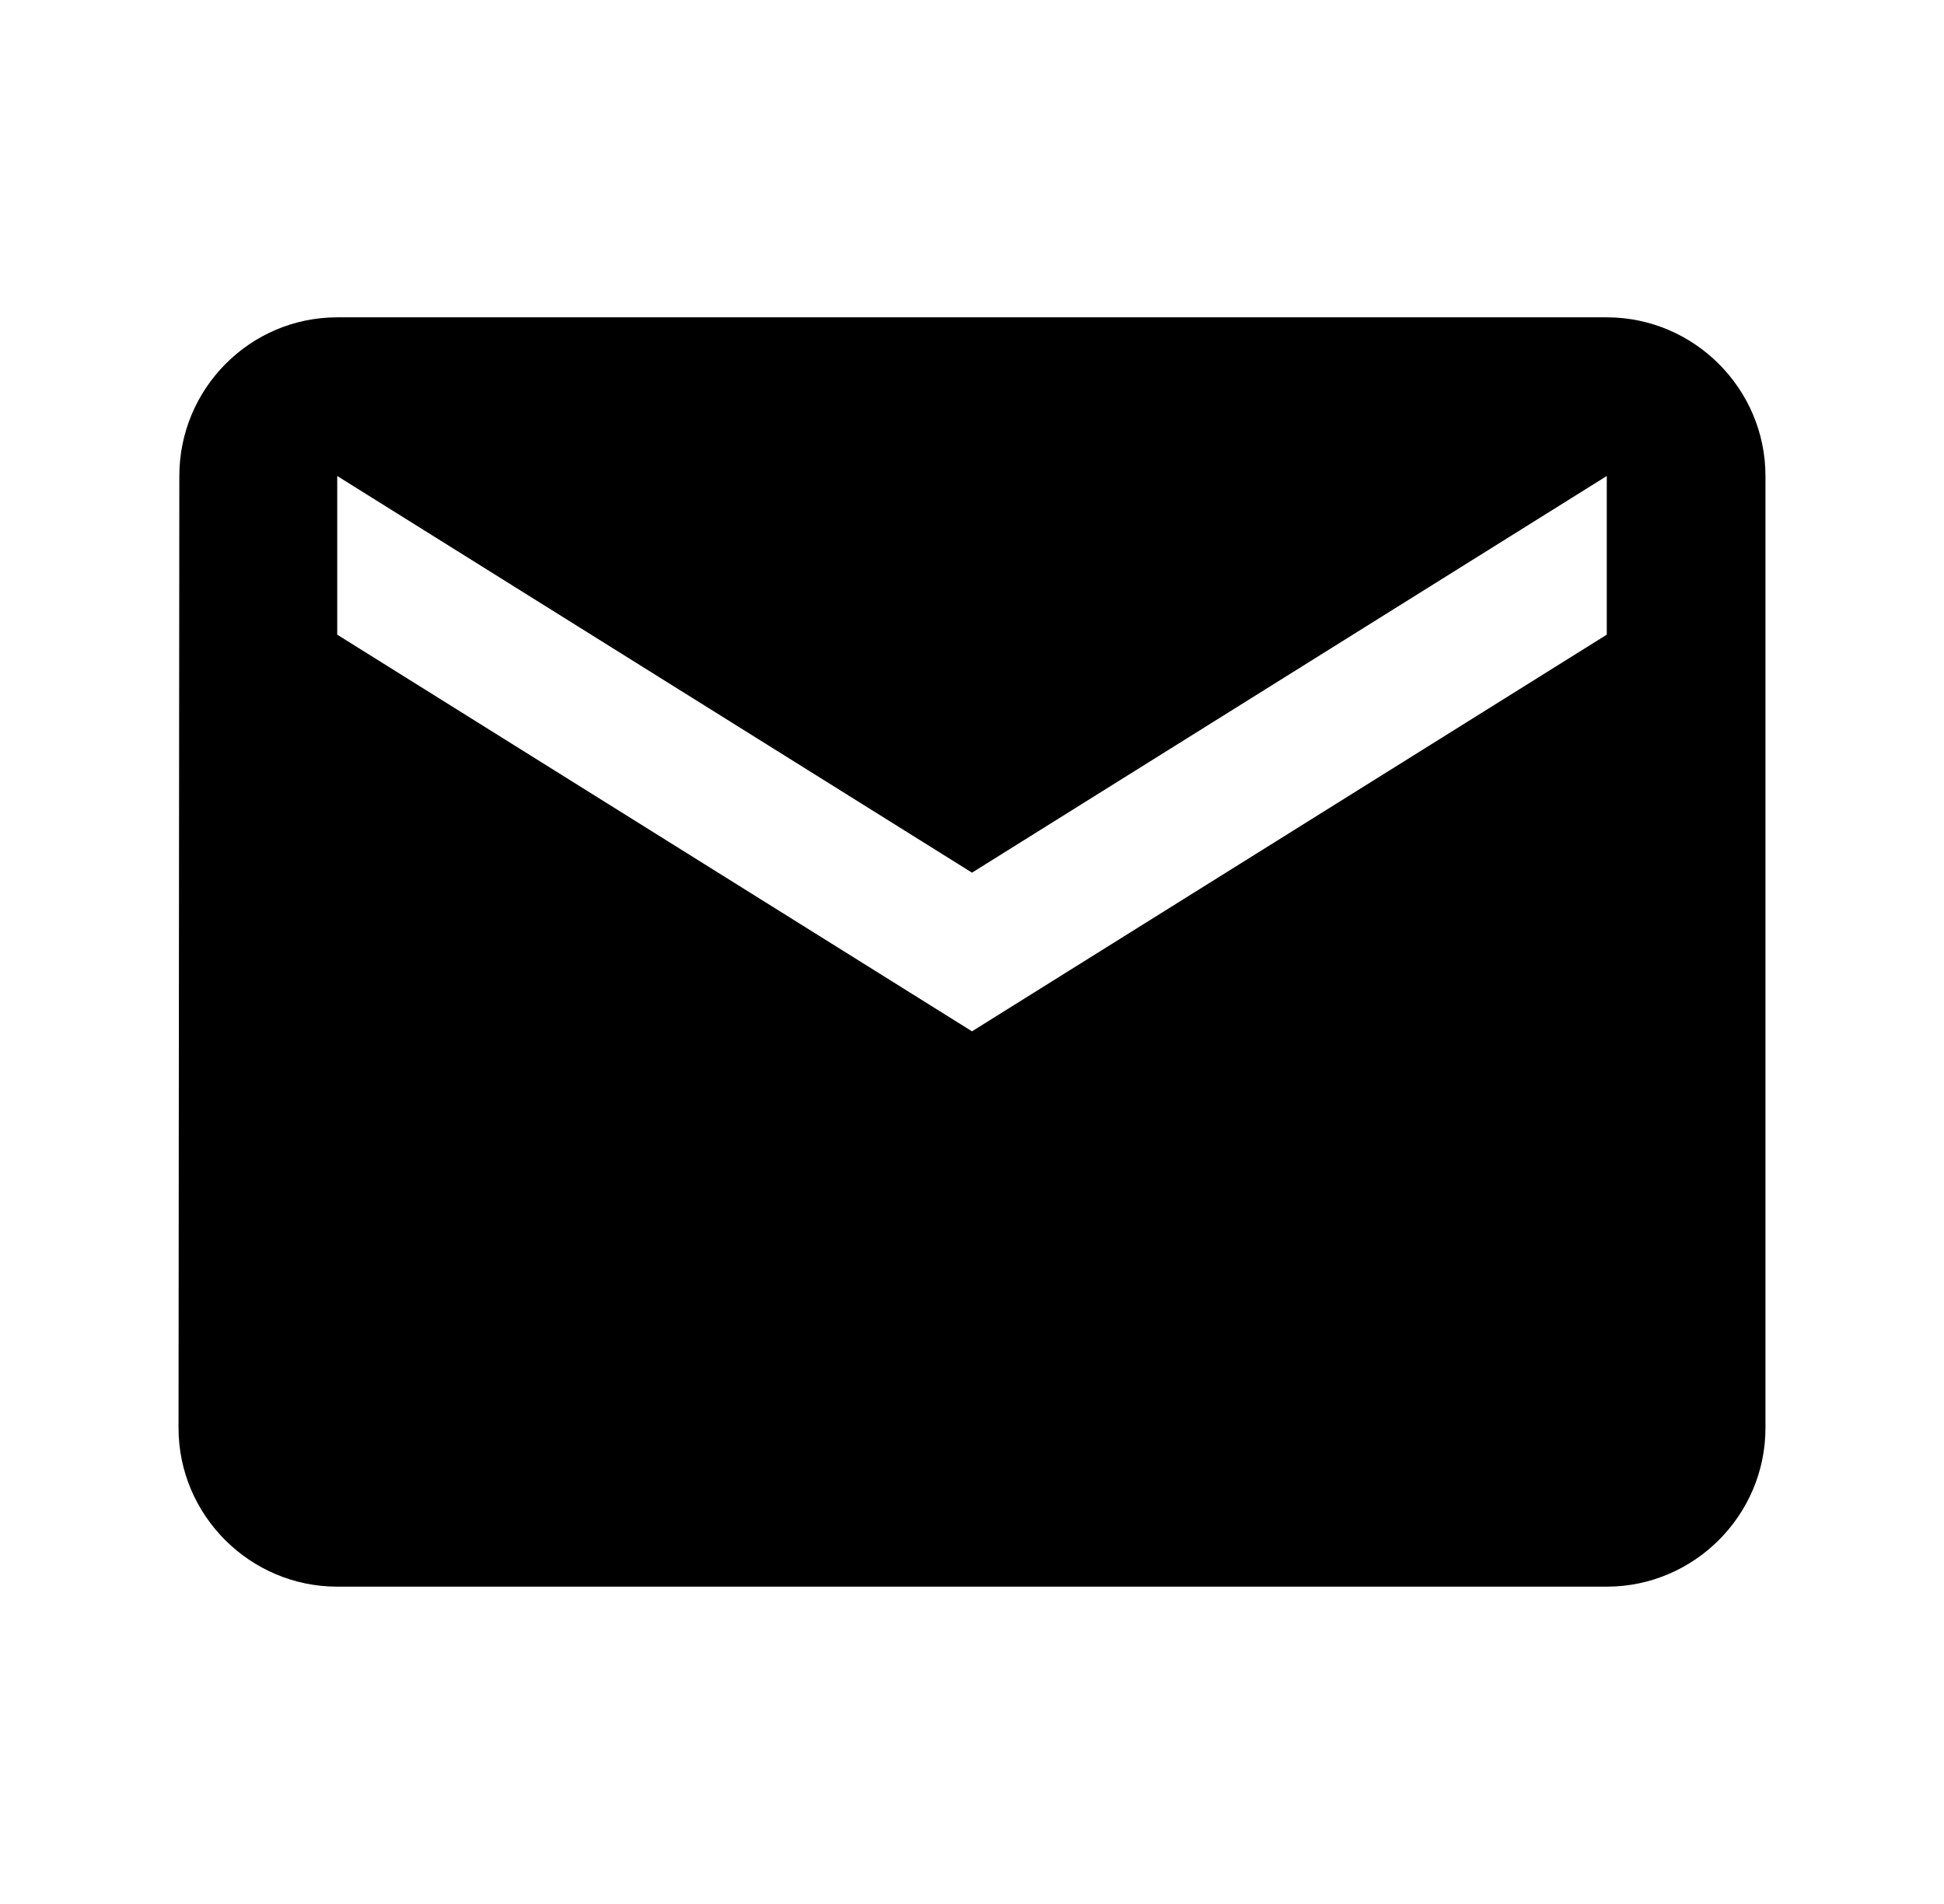<svg width="49" height="48" viewBox="0 0 49 48" fill="none" xmlns="http://www.w3.org/2000/svg">
<path d="M40.5 8H8.5C6.3 8 4.52 9.8 4.52 12L4.5 36C4.5 38.2 6.3 40 8.5 40H40.5C42.7 40 44.5 38.2 44.5 36V12C44.5 9.8 42.7 8 40.5 8ZM40.5 16L24.5 26L8.5 16V12L24.5 22L40.5 12V16Z" fill="black"/>
</svg>
